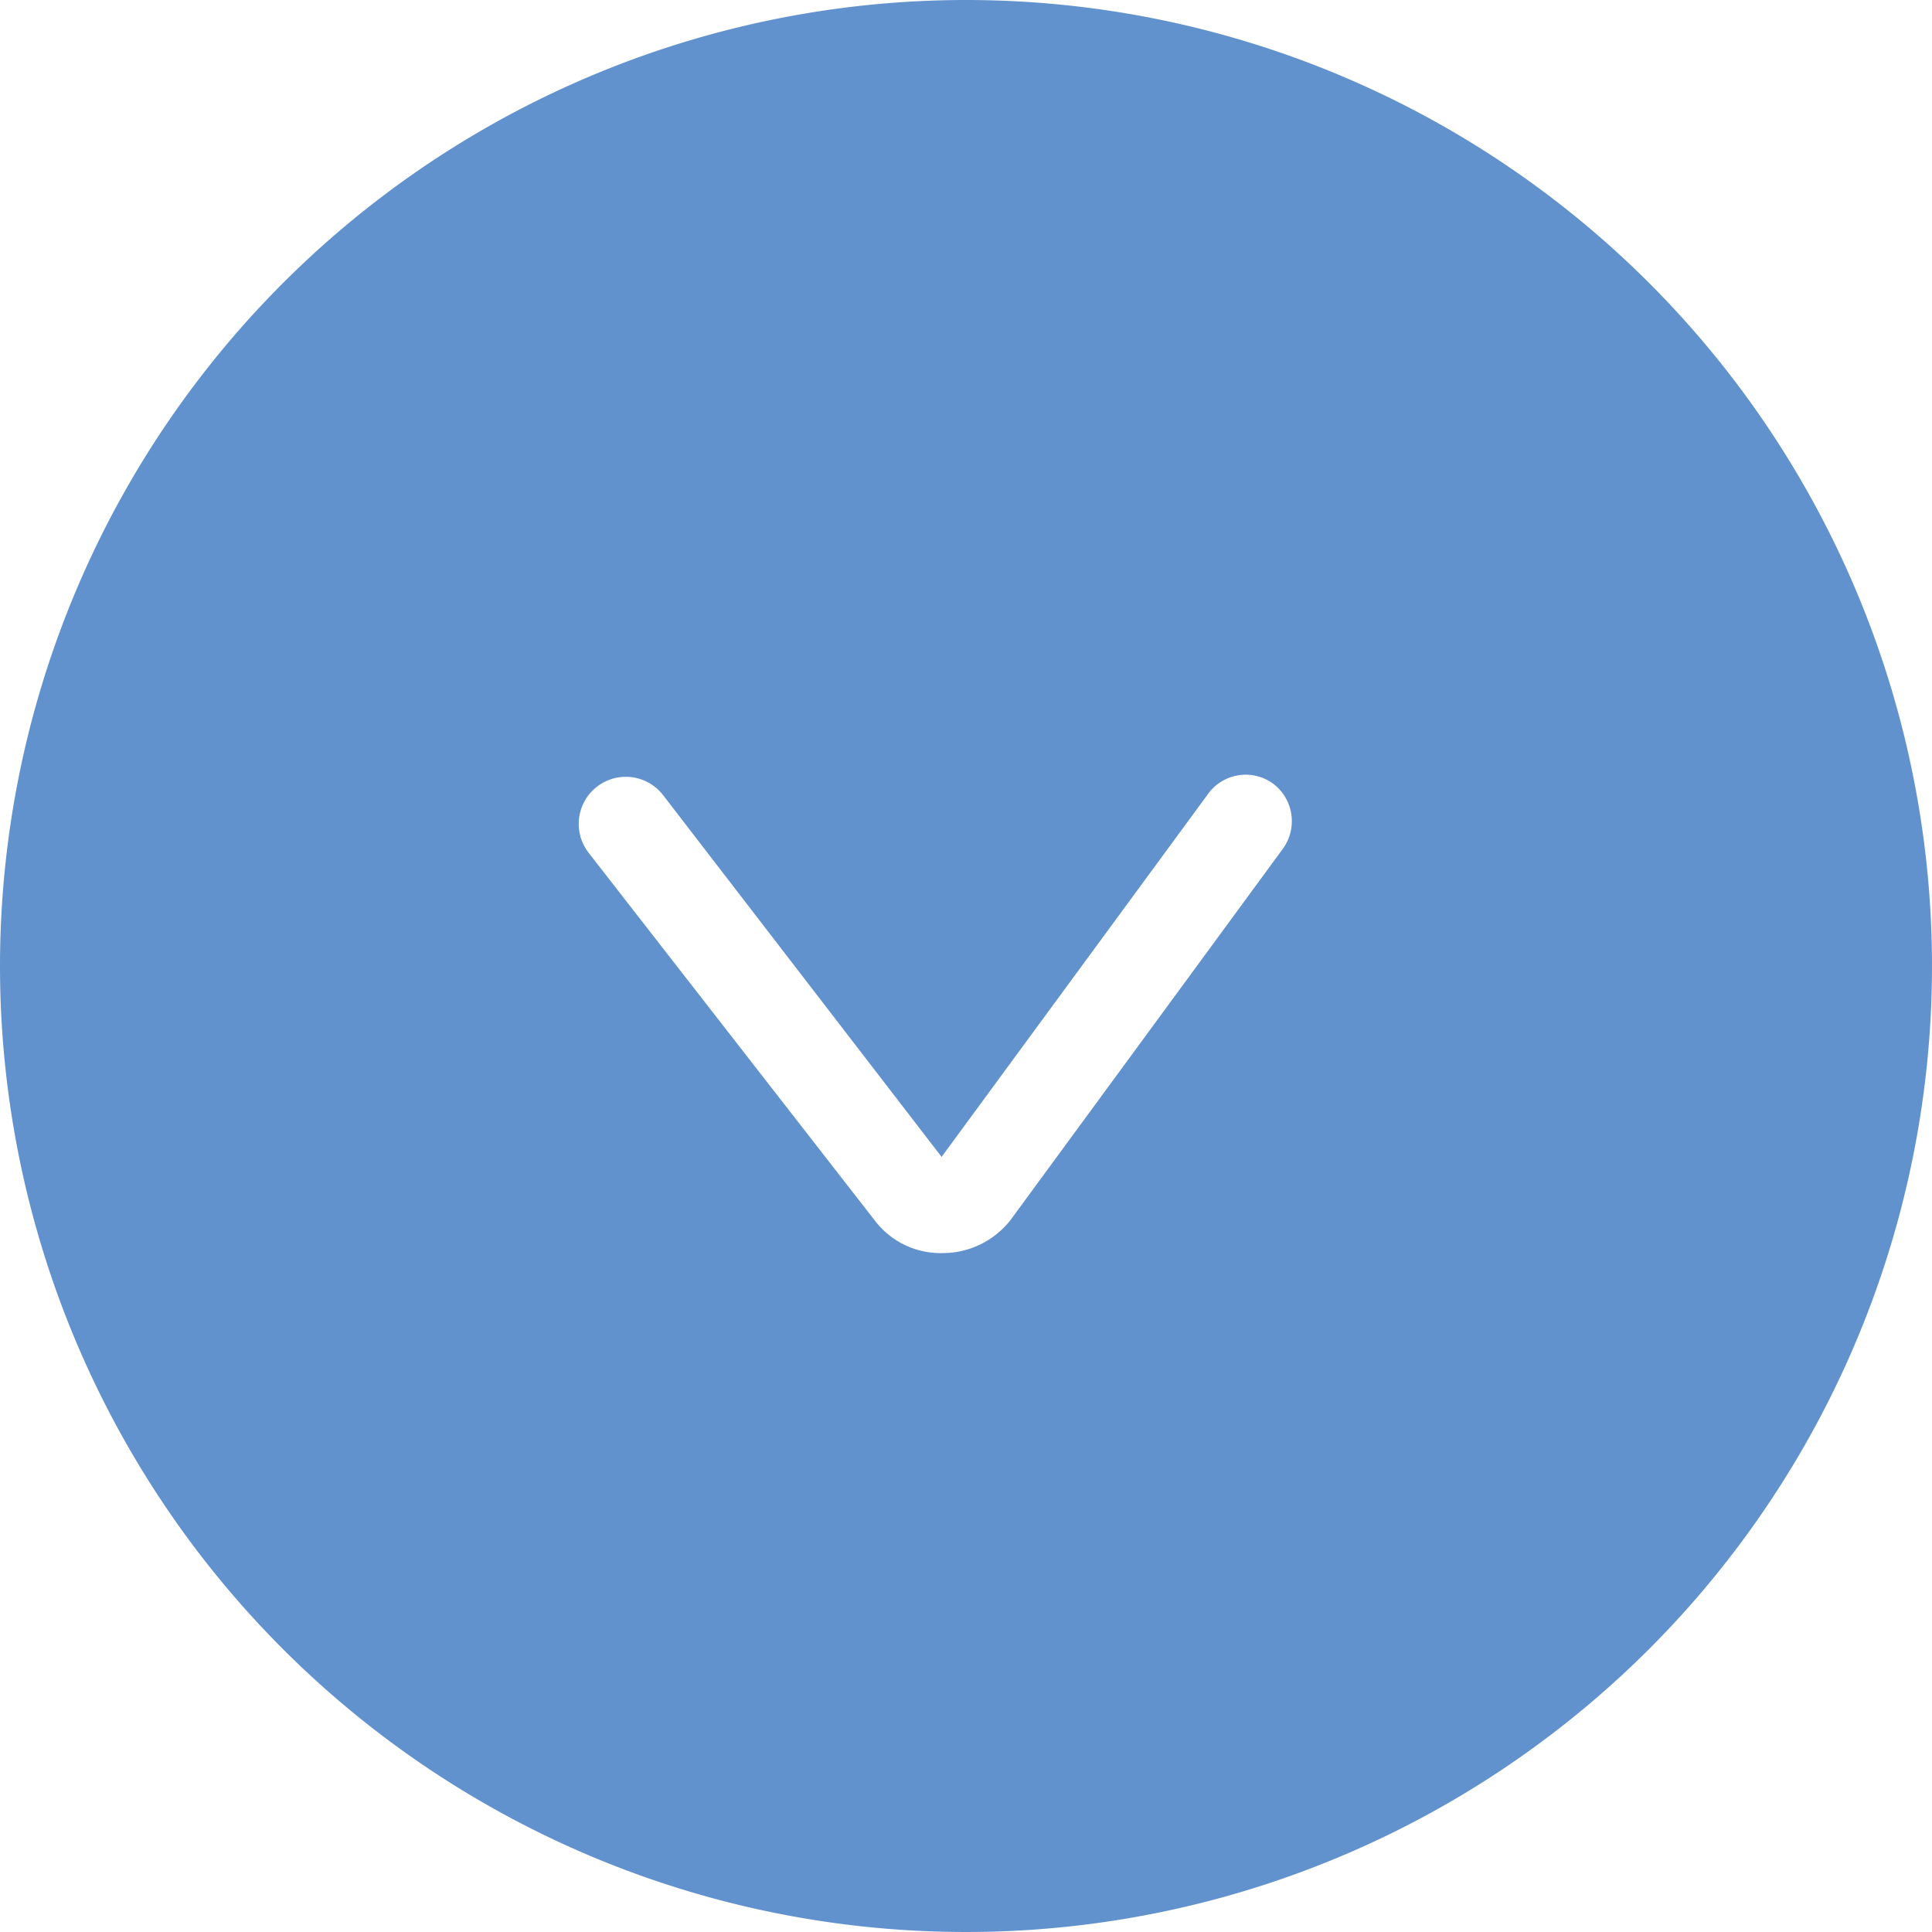 <?xml version="1.0"?>
<svg xmlns="http://www.w3.org/2000/svg" viewBox="0 0 134.6 134.6" width="134.6" height="134.6" x="0" y="0"><defs><style>.cls-1{fill:#6292cd;}</style></defs><g id="Layer_2" data-name="Layer 2"><g id="Layer_1-2" data-name="Layer 1"><path class="cls-1" d="M0,67.3A67.3,67.3,0,1,0,67.3,0,67.32,67.32,0,0,0,0,67.3ZM88.7,54.6a3.27,3.27,0,0,1,.7,4.5L70.4,85a6,6,0,0,1-4.7,2.3A5.75,5.75,0,0,1,61,85.1L41,59.4a3.28,3.28,0,0,1,5.2-4L65.6,80.6,84.1,55.4A3.24,3.24,0,0,1,88.7,54.6Z"/></g></g></svg>
